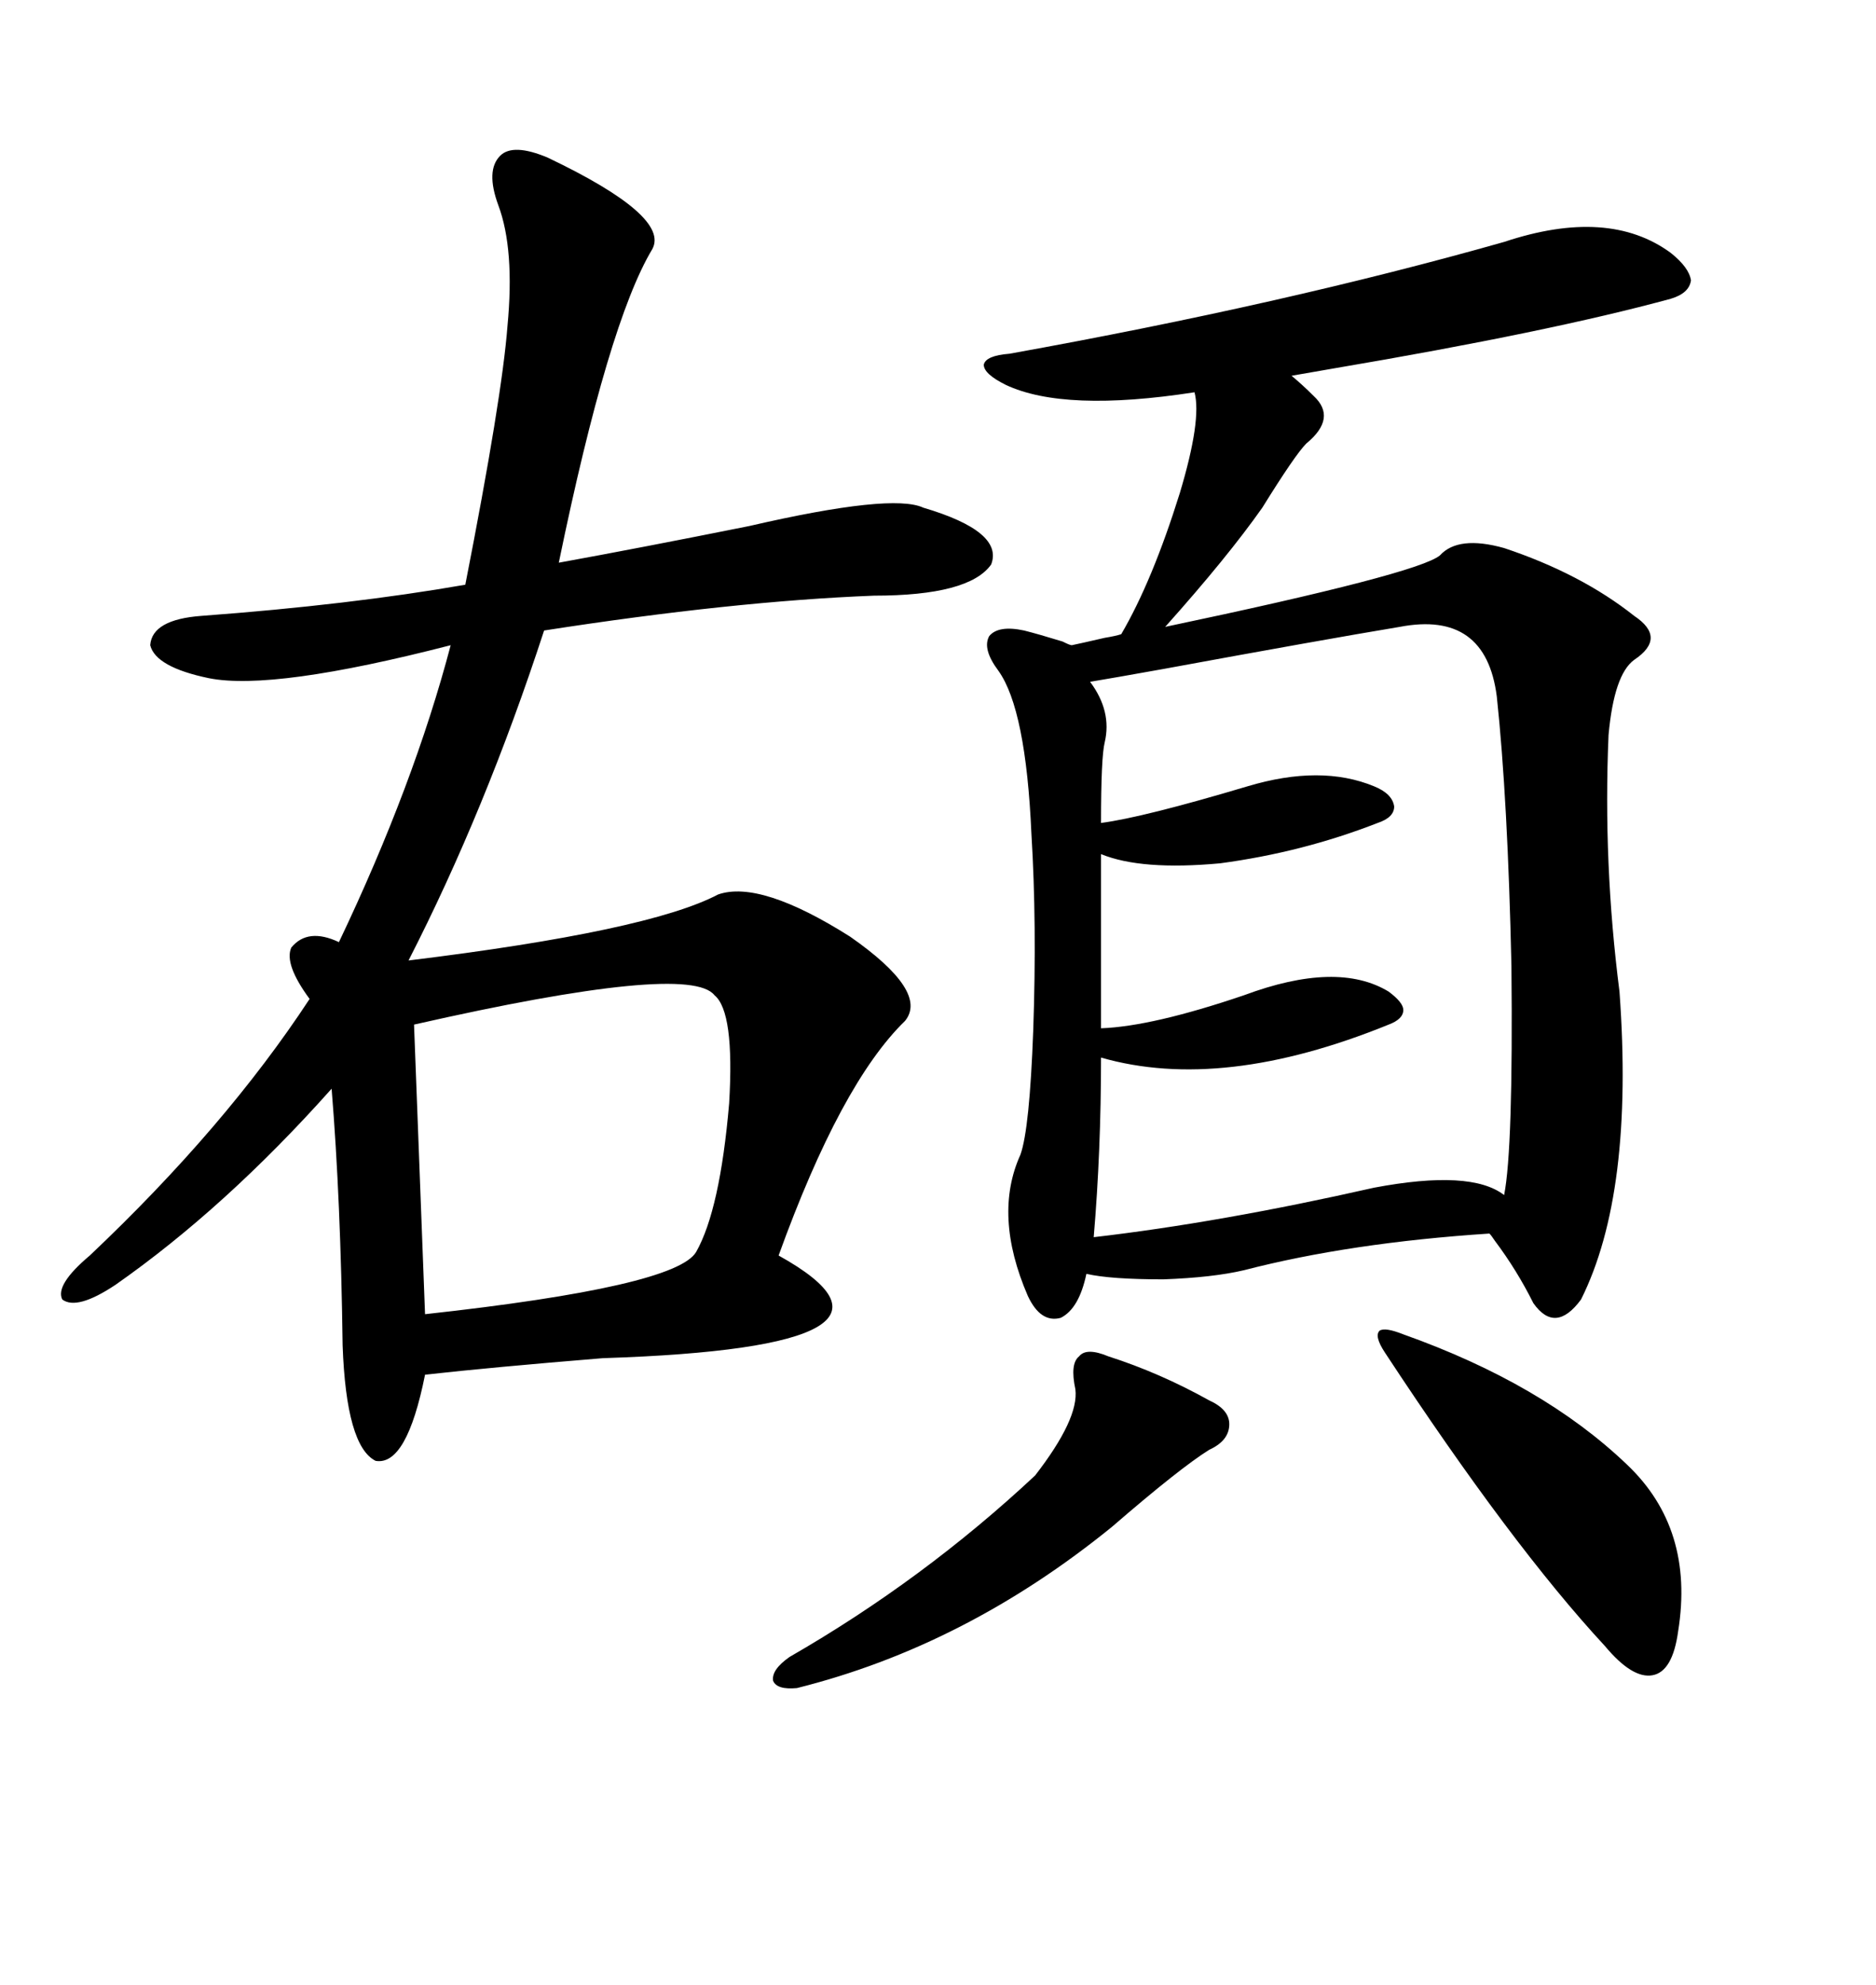 <svg xmlns="http://www.w3.org/2000/svg" xmlns:xlink="http://www.w3.org/1999/xlink" width="300" height="317.285"><path d="M240.53 38.67L240.53 38.67Q257.23 33.11 267.19 40.43L267.19 40.43Q270.12 42.77 270.41 44.82L270.41 44.82Q270.12 46.88 267.19 47.75L267.19 47.75Q247.85 53.03 213.28 58.89L213.28 58.89Q208.30 59.77 206.54 60.06L206.54 60.06Q208.30 61.52 210.06 63.28L210.06 63.28Q213.87 66.80 208.89 70.90L208.89 70.90Q207.13 72.66 201.86 81.15L201.86 81.15Q196.29 89.06 186.33 100.20L186.33 100.20Q226.76 91.70 230.27 88.77L230.27 88.77Q233.20 85.55 240.53 87.60L240.53 87.60Q252.83 91.70 261.33 98.44L261.33 98.44Q266.60 101.95 261.33 105.47L261.33 105.47Q258.11 107.81 257.23 117.48L257.23 117.48Q256.35 137.99 258.98 158.50L258.98 158.50Q261.33 190.72 252.83 207.71L252.83 207.71Q248.73 213.28 245.21 208.30L245.21 208.30Q242.58 203.03 239.06 198.34L239.06 198.34Q238.48 197.46 238.18 197.17L238.18 197.17Q215.92 198.63 198.93 203.03L198.93 203.03Q193.95 204.20 186.04 204.49L186.04 204.49Q177.54 204.49 173.73 203.61L173.73 203.61Q172.56 209.18 169.63 210.64L169.63 210.64Q166.41 211.52 164.36 207.13L164.36 207.13Q158.79 194.24 163.18 184.57L163.18 184.57Q164.65 180.47 165.23 164.65L165.23 164.65Q165.82 147.66 164.94 133.30L164.94 133.30Q164.06 113.38 159.67 107.23L159.67 107.23Q157.03 103.71 158.20 101.66L158.20 101.66Q159.67 99.90 163.77 100.78L163.77 100.78Q166.11 101.37 169.92 102.54L169.92 102.54Q171.09 103.13 171.39 103.13L171.39 103.13Q172.85 102.83 176.66 101.95L176.66 101.95Q178.42 101.66 179.30 101.37L179.30 101.37Q184.28 92.87 188.67 78.81L188.67 78.81Q192.19 67.09 191.02 62.70L191.02 62.70Q170.21 65.92 160.84 61.52L160.84 61.52Q157.32 59.77 157.32 58.30L157.32 58.30Q157.62 56.84 161.43 56.54L161.43 56.54Q205.37 48.63 240.53 38.67ZM87.60 25.20L87.60 25.20Q107.23 34.57 104.30 39.84L104.30 39.84Q97.27 51.56 89.36 89.94L89.36 89.94Q102.25 87.60 119.82 84.08L119.82 84.08Q142.68 78.81 147.66 81.15L147.66 81.15Q160.55 84.96 158.50 90.23L158.50 90.23Q154.98 95.21 139.75 95.21L139.75 95.21Q117.19 96.09 87.01 100.78L87.01 100.78Q77.64 129.49 65.33 153.52L65.33 153.52Q103.71 148.83 114.84 142.97L114.84 142.97Q121.58 140.63 135.94 149.71L135.94 149.71Q148.54 158.50 144.73 163.18L144.73 163.18Q134.47 173.14 124.51 200.68L124.51 200.68Q150.88 215.33 96.39 217.09L96.39 217.09Q78.52 218.55 67.97 219.73L67.97 219.73Q65.04 234.38 60.06 233.50L60.06 233.50Q55.37 231.15 54.79 215.04L54.79 215.04Q54.49 191.89 53.03 174.02L53.03 174.02Q36.04 193.07 18.46 205.37L18.46 205.37Q12.30 209.47 9.96 207.71L9.96 207.71Q8.79 205.37 14.36 200.68L14.36 200.68Q36.04 180.18 49.51 159.67L49.51 159.67Q45.41 154.10 46.58 151.46L46.58 151.46Q49.22 148.24 54.20 150.59L54.20 150.59Q66.21 125.39 72.07 103.13L72.07 103.13Q43.65 110.45 33.40 108.40L33.40 108.40Q24.90 106.64 24.02 103.13L24.02 103.13Q24.32 99.02 32.23 98.44L32.23 98.44Q55.96 96.68 74.41 93.46L74.41 93.46Q80.27 63.57 81.15 52.15L81.15 52.15Q82.32 39.84 79.69 32.81L79.69 32.81Q77.64 27.25 79.98 24.90L79.98 24.90Q82.03 22.85 87.60 25.20ZM223.83 100.20L223.83 100.20Q211.52 102.25 186.04 106.93L186.04 106.93Q177.83 108.40 174.32 108.98L174.32 108.98Q177.83 113.67 176.66 118.65L176.66 118.65Q176.07 121.00 176.07 131.54L176.07 131.54Q182.81 130.66 199.51 125.68L199.51 125.68Q211.23 122.17 219.73 125.68L219.73 125.68Q222.66 126.86 222.95 128.91L222.95 128.91Q222.95 130.66 220.31 131.54L220.31 131.54Q208.30 136.23 195.12 137.99L195.12 137.99Q182.52 139.16 176.07 136.52L176.07 136.52L176.07 164.36Q184.28 164.06 198.93 159.08L198.93 159.08Q213.87 153.52 222.07 158.50L222.07 158.50Q224.41 160.25 224.41 161.43L224.41 161.43Q224.41 162.89 222.07 163.77L222.07 163.77Q195.41 174.61 176.07 169.04L176.07 169.04Q176.07 183.98 174.90 197.75L174.90 197.75Q195.12 195.41 219.73 189.84L219.73 189.84Q235.25 186.91 240.53 191.02L240.53 191.02Q241.99 183.69 241.70 154.39L241.70 154.39Q241.11 127.73 239.36 111.33L239.36 111.33Q237.60 97.56 223.83 100.20ZM66.21 163.77L66.21 163.77L67.97 210.06Q108.11 205.66 111.33 200.10L111.33 200.10Q115.14 193.36 116.60 176.37L116.60 176.37Q117.48 161.72 114.26 159.08L114.26 159.08Q110.16 153.81 66.21 163.77ZM224.41 213.28L224.41 213.28Q246.68 221.19 260.16 234.08L260.16 234.08Q271.00 244.34 268.36 260.74L268.36 260.74Q267.48 267.19 264.26 267.77L264.26 267.77Q261.04 268.36 256.64 263.09L256.64 263.09Q241.70 246.97 221.48 216.21L221.48 216.21Q219.73 213.57 220.61 212.70L220.61 212.70Q221.48 212.11 224.41 213.28ZM177.25 216.80L177.25 216.80Q185.45 219.43 193.36 223.83L193.36 223.83Q196.58 225.29 196.58 227.64L196.58 227.64Q196.58 230.27 193.36 231.74L193.36 231.74Q188.67 234.67 177.83 244.04L177.83 244.04Q154.39 263.09 127.44 269.82L127.44 269.82Q124.22 270.12 123.63 268.65L123.63 268.65Q123.34 266.89 126.27 264.84L126.27 264.84Q147.66 252.54 165.53 235.84L165.53 235.84Q172.56 226.76 171.97 222.07L171.97 222.07Q171.09 217.97 172.56 216.80L172.56 216.80Q173.73 215.33 177.25 216.80Z"/></svg>